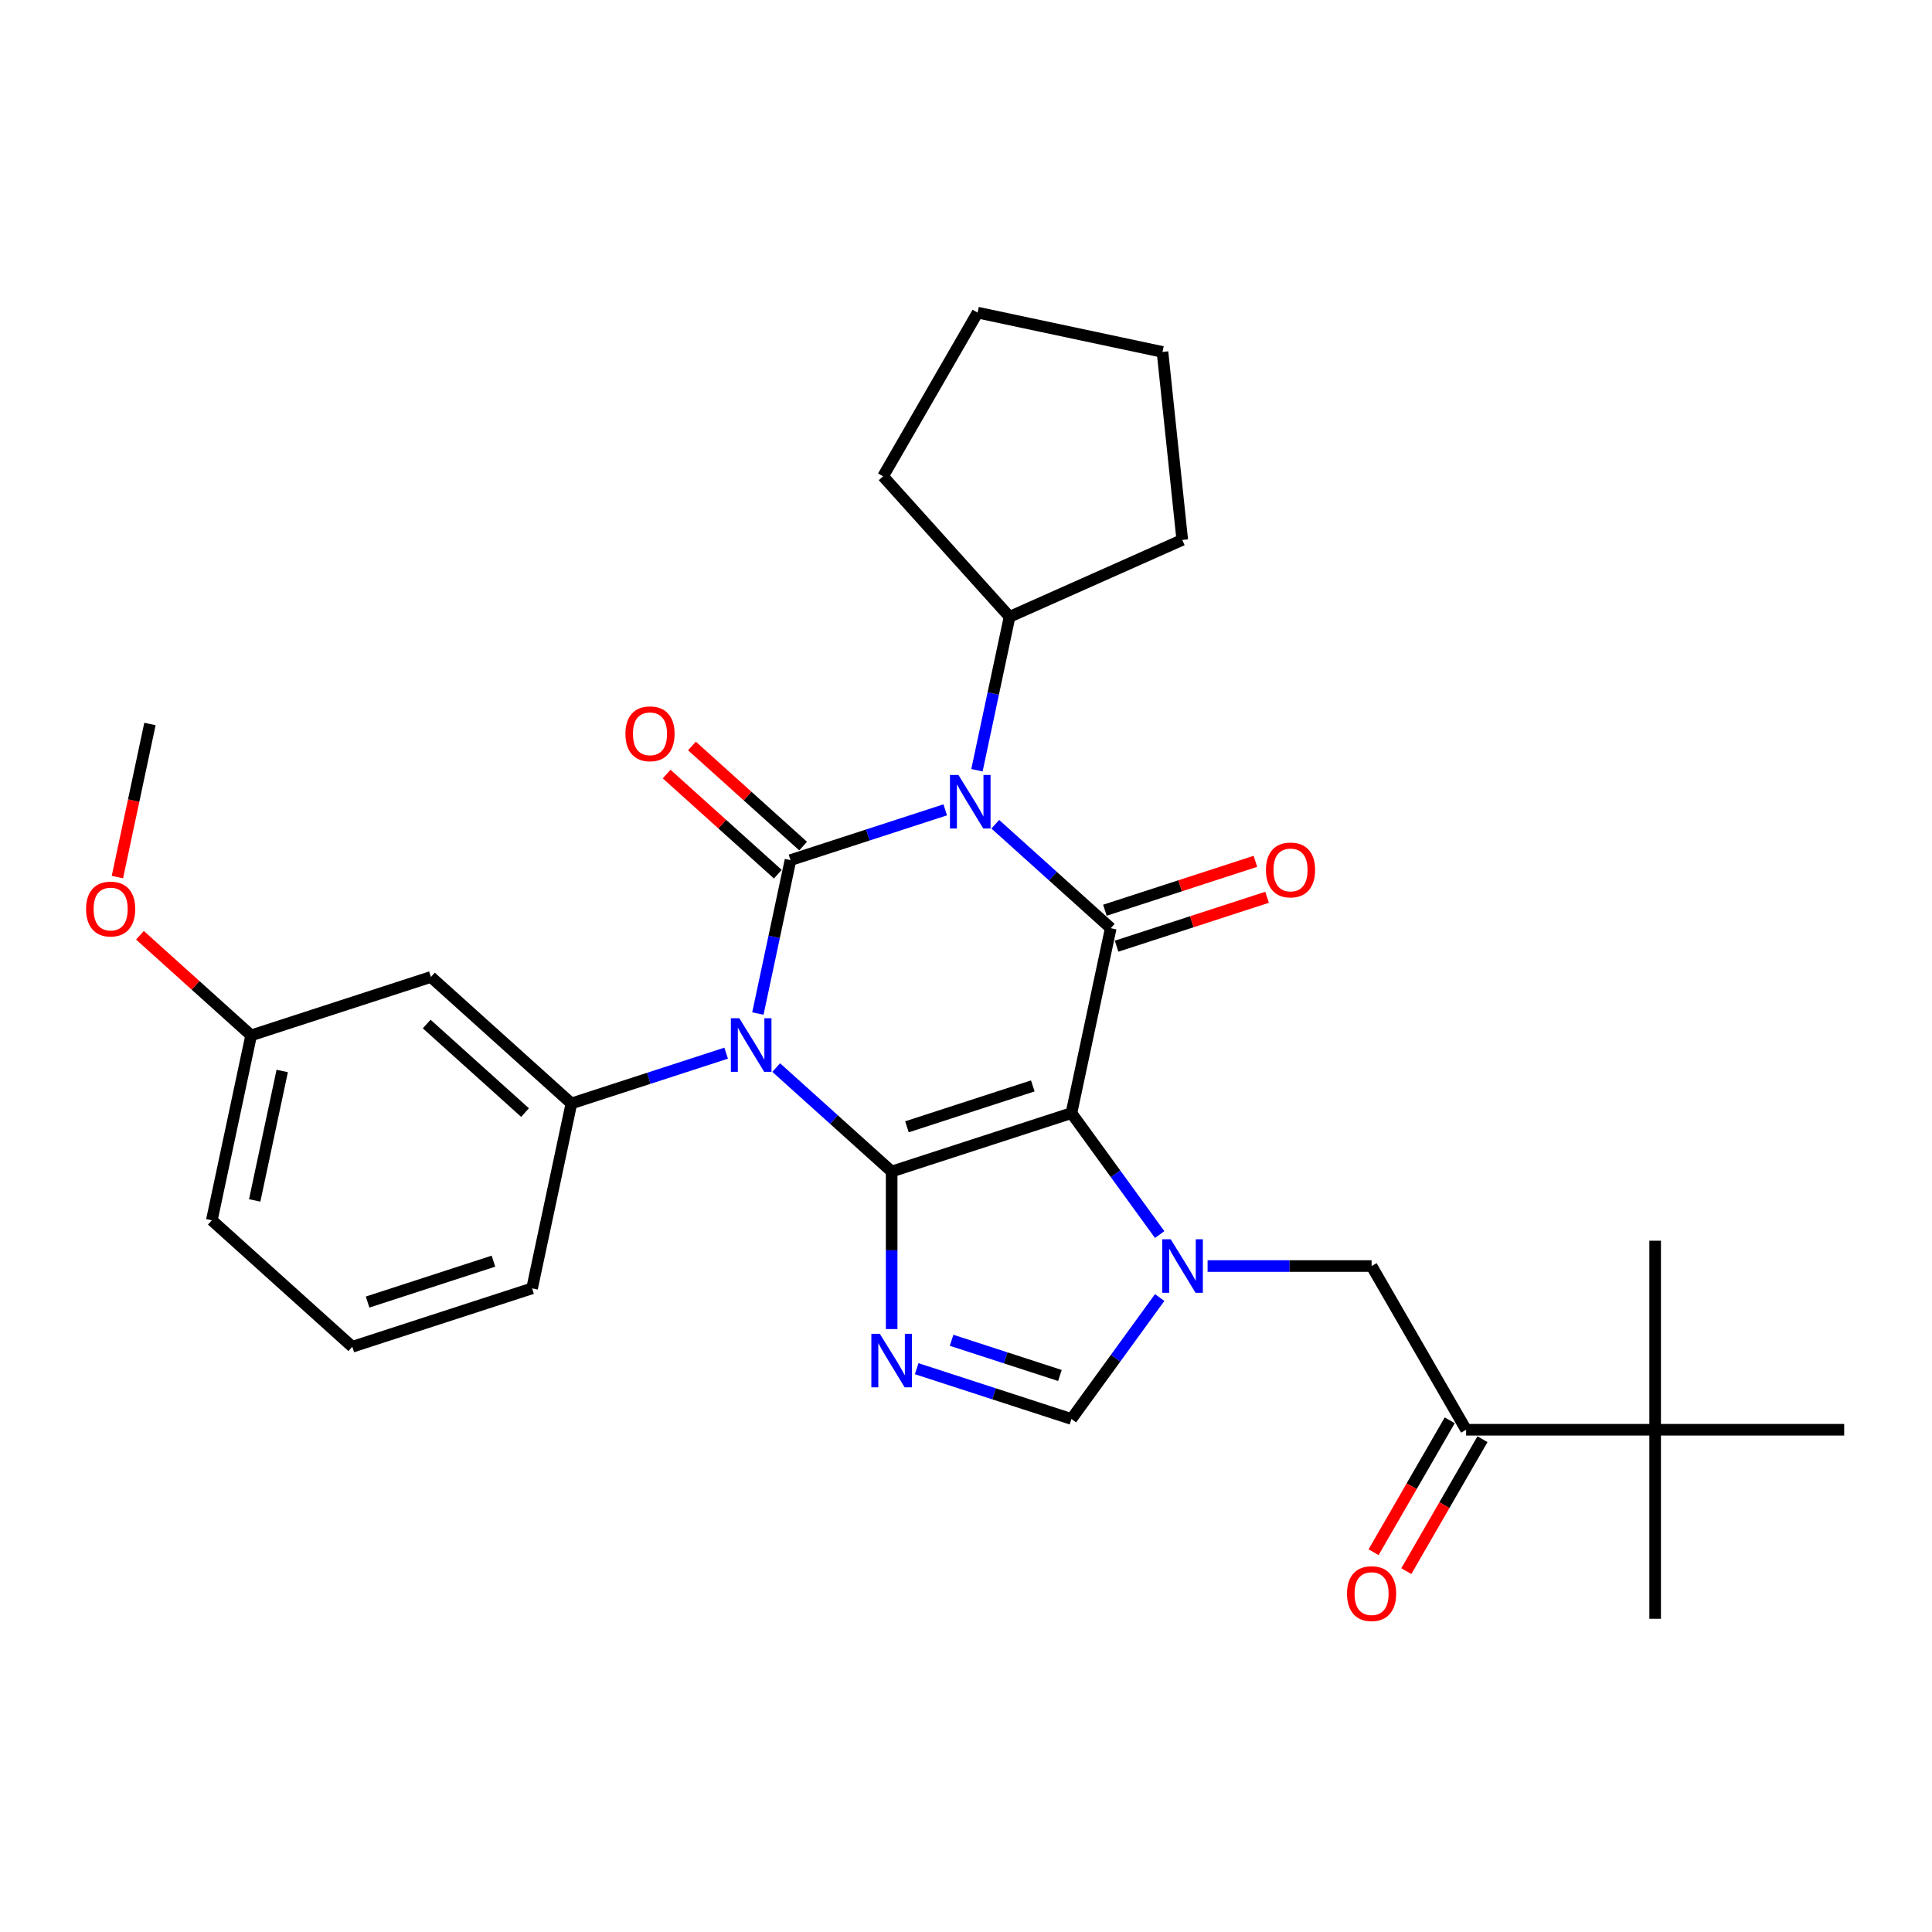 <?xml version='1.0' encoding='iso-8859-1'?>
<svg version='1.1' baseProfile='full'
              xmlns='http://www.w3.org/2000/svg'
                      xmlns:rdkit='http://www.rdkit.org/xml'
                      xmlns:xlink='http://www.w3.org/1999/xlink'
                  xml:space='preserve'
width='1000px' height='1000px' viewBox='0 0 1000 1000'>
<!-- END OF HEADER -->
<rect style='opacity:1.0;fill:#FFFFFF;stroke:none' width='1000' height='1000' x='0' y='0'> </rect>
<path class='bond-0' d='M 461.521,606.379 L 431.642,579.476' style='fill:none;fill-rule:evenodd;stroke:#000000;stroke-width:6px;stroke-linecap:butt;stroke-linejoin:miter;stroke-opacity:1' />
<path class='bond-0' d='M 431.642,579.476 L 401.763,552.573' style='fill:none;fill-rule:evenodd;stroke:#0000FF;stroke-width:6px;stroke-linecap:butt;stroke-linejoin:miter;stroke-opacity:1' />
<path class='bond-1' d='M 461.521,606.379 L 554.577,576.143' style='fill:none;fill-rule:evenodd;stroke:#000000;stroke-width:6px;stroke-linecap:butt;stroke-linejoin:miter;stroke-opacity:1' />
<path class='bond-1' d='M 469.432,583.233 L 534.571,562.068' style='fill:none;fill-rule:evenodd;stroke:#000000;stroke-width:6px;stroke-linecap:butt;stroke-linejoin:miter;stroke-opacity:1' />
<path class='bond-6' d='M 461.521,606.379 L 461.521,647.151' style='fill:none;fill-rule:evenodd;stroke:#000000;stroke-width:6px;stroke-linecap:butt;stroke-linejoin:miter;stroke-opacity:1' />
<path class='bond-6' d='M 461.521,647.151 L 461.521,687.923' style='fill:none;fill-rule:evenodd;stroke:#0000FF;stroke-width:6px;stroke-linecap:butt;stroke-linejoin:miter;stroke-opacity:1' />
<path class='bond-2' d='M 392.273,524.607 L 400.712,484.904' style='fill:none;fill-rule:evenodd;stroke:#0000FF;stroke-width:6px;stroke-linecap:butt;stroke-linejoin:miter;stroke-opacity:1' />
<path class='bond-2' d='M 400.712,484.904 L 409.151,445.202' style='fill:none;fill-rule:evenodd;stroke:#000000;stroke-width:6px;stroke-linecap:butt;stroke-linejoin:miter;stroke-opacity:1' />
<path class='bond-8' d='M 375.854,545.117 L 335.803,558.131' style='fill:none;fill-rule:evenodd;stroke:#0000FF;stroke-width:6px;stroke-linecap:butt;stroke-linejoin:miter;stroke-opacity:1' />
<path class='bond-8' d='M 335.803,558.131 L 295.752,571.144' style='fill:none;fill-rule:evenodd;stroke:#000000;stroke-width:6px;stroke-linecap:butt;stroke-linejoin:miter;stroke-opacity:1' />
<path class='bond-4' d='M 554.577,576.143 L 574.92,480.437' style='fill:none;fill-rule:evenodd;stroke:#000000;stroke-width:6px;stroke-linecap:butt;stroke-linejoin:miter;stroke-opacity:1' />
<path class='bond-5' d='M 554.577,576.143 L 577.411,607.572' style='fill:none;fill-rule:evenodd;stroke:#000000;stroke-width:6px;stroke-linecap:butt;stroke-linejoin:miter;stroke-opacity:1' />
<path class='bond-5' d='M 577.411,607.572 L 600.245,639.001' style='fill:none;fill-rule:evenodd;stroke:#0000FF;stroke-width:6px;stroke-linecap:butt;stroke-linejoin:miter;stroke-opacity:1' />
<path class='bond-11' d='M 415.698,437.93 L 386.925,412.023' style='fill:none;fill-rule:evenodd;stroke:#000000;stroke-width:6px;stroke-linecap:butt;stroke-linejoin:miter;stroke-opacity:1' />
<path class='bond-11' d='M 386.925,412.023 L 358.152,386.115' style='fill:none;fill-rule:evenodd;stroke:#FF0000;stroke-width:6px;stroke-linecap:butt;stroke-linejoin:miter;stroke-opacity:1' />
<path class='bond-11' d='M 402.604,452.473 L 373.831,426.565' style='fill:none;fill-rule:evenodd;stroke:#000000;stroke-width:6px;stroke-linecap:butt;stroke-linejoin:miter;stroke-opacity:1' />
<path class='bond-11' d='M 373.831,426.565 L 345.057,400.657' style='fill:none;fill-rule:evenodd;stroke:#FF0000;stroke-width:6px;stroke-linecap:butt;stroke-linejoin:miter;stroke-opacity:1' />
<path class='bond-31' d='M 409.151,445.202 L 449.202,432.188' style='fill:none;fill-rule:evenodd;stroke:#000000;stroke-width:6px;stroke-linecap:butt;stroke-linejoin:miter;stroke-opacity:1' />
<path class='bond-31' d='M 449.202,432.188 L 489.253,419.175' style='fill:none;fill-rule:evenodd;stroke:#0000FF;stroke-width:6px;stroke-linecap:butt;stroke-linejoin:miter;stroke-opacity:1' />
<path class='bond-3' d='M 515.162,426.63 L 545.041,453.534' style='fill:none;fill-rule:evenodd;stroke:#0000FF;stroke-width:6px;stroke-linecap:butt;stroke-linejoin:miter;stroke-opacity:1' />
<path class='bond-3' d='M 545.041,453.534 L 574.92,480.437' style='fill:none;fill-rule:evenodd;stroke:#000000;stroke-width:6px;stroke-linecap:butt;stroke-linejoin:miter;stroke-opacity:1' />
<path class='bond-14' d='M 505.672,398.665 L 514.111,358.962' style='fill:none;fill-rule:evenodd;stroke:#0000FF;stroke-width:6px;stroke-linecap:butt;stroke-linejoin:miter;stroke-opacity:1' />
<path class='bond-14' d='M 514.111,358.962 L 522.55,319.259' style='fill:none;fill-rule:evenodd;stroke:#000000;stroke-width:6px;stroke-linecap:butt;stroke-linejoin:miter;stroke-opacity:1' />
<path class='bond-13' d='M 577.944,489.742 L 616.889,477.088' style='fill:none;fill-rule:evenodd;stroke:#000000;stroke-width:6px;stroke-linecap:butt;stroke-linejoin:miter;stroke-opacity:1' />
<path class='bond-13' d='M 616.889,477.088 L 655.834,464.434' style='fill:none;fill-rule:evenodd;stroke:#FF0000;stroke-width:6px;stroke-linecap:butt;stroke-linejoin:miter;stroke-opacity:1' />
<path class='bond-13' d='M 571.897,471.131 L 610.842,458.477' style='fill:none;fill-rule:evenodd;stroke:#000000;stroke-width:6px;stroke-linecap:butt;stroke-linejoin:miter;stroke-opacity:1' />
<path class='bond-13' d='M 610.842,458.477 L 649.786,445.823' style='fill:none;fill-rule:evenodd;stroke:#FF0000;stroke-width:6px;stroke-linecap:butt;stroke-linejoin:miter;stroke-opacity:1' />
<path class='bond-9' d='M 625.043,655.302 L 667.488,655.302' style='fill:none;fill-rule:evenodd;stroke:#0000FF;stroke-width:6px;stroke-linecap:butt;stroke-linejoin:miter;stroke-opacity:1' />
<path class='bond-9' d='M 667.488,655.302 L 709.934,655.302' style='fill:none;fill-rule:evenodd;stroke:#000000;stroke-width:6px;stroke-linecap:butt;stroke-linejoin:miter;stroke-opacity:1' />
<path class='bond-30' d='M 600.245,671.603 L 577.411,703.031' style='fill:none;fill-rule:evenodd;stroke:#0000FF;stroke-width:6px;stroke-linecap:butt;stroke-linejoin:miter;stroke-opacity:1' />
<path class='bond-30' d='M 577.411,703.031 L 554.577,734.46' style='fill:none;fill-rule:evenodd;stroke:#000000;stroke-width:6px;stroke-linecap:butt;stroke-linejoin:miter;stroke-opacity:1' />
<path class='bond-7' d='M 474.476,708.433 L 514.526,721.446' style='fill:none;fill-rule:evenodd;stroke:#0000FF;stroke-width:6px;stroke-linecap:butt;stroke-linejoin:miter;stroke-opacity:1' />
<path class='bond-7' d='M 514.526,721.446 L 554.577,734.46' style='fill:none;fill-rule:evenodd;stroke:#000000;stroke-width:6px;stroke-linecap:butt;stroke-linejoin:miter;stroke-opacity:1' />
<path class='bond-7' d='M 492.538,693.726 L 520.574,702.835' style='fill:none;fill-rule:evenodd;stroke:#0000FF;stroke-width:6px;stroke-linecap:butt;stroke-linejoin:miter;stroke-opacity:1' />
<path class='bond-7' d='M 520.574,702.835 L 548.609,711.944' style='fill:none;fill-rule:evenodd;stroke:#000000;stroke-width:6px;stroke-linecap:butt;stroke-linejoin:miter;stroke-opacity:1' />
<path class='bond-12' d='M 295.752,571.144 L 223.04,505.673' style='fill:none;fill-rule:evenodd;stroke:#000000;stroke-width:6px;stroke-linecap:butt;stroke-linejoin:miter;stroke-opacity:1' />
<path class='bond-12' d='M 271.751,575.866 L 220.852,530.036' style='fill:none;fill-rule:evenodd;stroke:#000000;stroke-width:6px;stroke-linecap:butt;stroke-linejoin:miter;stroke-opacity:1' />
<path class='bond-18' d='M 295.752,571.144 L 275.409,666.851' style='fill:none;fill-rule:evenodd;stroke:#000000;stroke-width:6px;stroke-linecap:butt;stroke-linejoin:miter;stroke-opacity:1' />
<path class='bond-10' d='M 709.934,655.302 L 758.856,740.038' style='fill:none;fill-rule:evenodd;stroke:#000000;stroke-width:6px;stroke-linecap:butt;stroke-linejoin:miter;stroke-opacity:1' />
<path class='bond-15' d='M 758.856,740.038 L 856.701,740.038' style='fill:none;fill-rule:evenodd;stroke:#000000;stroke-width:6px;stroke-linecap:butt;stroke-linejoin:miter;stroke-opacity:1' />
<path class='bond-16' d='M 750.382,735.145 L 730.672,769.285' style='fill:none;fill-rule:evenodd;stroke:#000000;stroke-width:6px;stroke-linecap:butt;stroke-linejoin:miter;stroke-opacity:1' />
<path class='bond-16' d='M 730.672,769.285 L 710.962,803.424' style='fill:none;fill-rule:evenodd;stroke:#FF0000;stroke-width:6px;stroke-linecap:butt;stroke-linejoin:miter;stroke-opacity:1' />
<path class='bond-16' d='M 767.33,744.93 L 747.619,779.069' style='fill:none;fill-rule:evenodd;stroke:#000000;stroke-width:6px;stroke-linecap:butt;stroke-linejoin:miter;stroke-opacity:1' />
<path class='bond-16' d='M 747.619,779.069 L 727.909,813.208' style='fill:none;fill-rule:evenodd;stroke:#FF0000;stroke-width:6px;stroke-linecap:butt;stroke-linejoin:miter;stroke-opacity:1' />
<path class='bond-17' d='M 223.04,505.673 L 129.984,535.909' style='fill:none;fill-rule:evenodd;stroke:#000000;stroke-width:6px;stroke-linecap:butt;stroke-linejoin:miter;stroke-opacity:1' />
<path class='bond-24' d='M 522.55,319.259 L 457.079,246.546' style='fill:none;fill-rule:evenodd;stroke:#000000;stroke-width:6px;stroke-linecap:butt;stroke-linejoin:miter;stroke-opacity:1' />
<path class='bond-25' d='M 522.55,319.259 L 611.936,279.462' style='fill:none;fill-rule:evenodd;stroke:#000000;stroke-width:6px;stroke-linecap:butt;stroke-linejoin:miter;stroke-opacity:1' />
<path class='bond-21' d='M 856.701,740.038 L 856.701,837.882' style='fill:none;fill-rule:evenodd;stroke:#000000;stroke-width:6px;stroke-linecap:butt;stroke-linejoin:miter;stroke-opacity:1' />
<path class='bond-22' d='M 856.701,740.038 L 856.701,642.193' style='fill:none;fill-rule:evenodd;stroke:#000000;stroke-width:6px;stroke-linecap:butt;stroke-linejoin:miter;stroke-opacity:1' />
<path class='bond-23' d='M 856.701,740.038 L 954.545,740.038' style='fill:none;fill-rule:evenodd;stroke:#000000;stroke-width:6px;stroke-linecap:butt;stroke-linejoin:miter;stroke-opacity:1' />
<path class='bond-19' d='M 129.984,535.909 L 101.21,510.001' style='fill:none;fill-rule:evenodd;stroke:#000000;stroke-width:6px;stroke-linecap:butt;stroke-linejoin:miter;stroke-opacity:1' />
<path class='bond-19' d='M 101.21,510.001 L 72.437,484.093' style='fill:none;fill-rule:evenodd;stroke:#FF0000;stroke-width:6px;stroke-linecap:butt;stroke-linejoin:miter;stroke-opacity:1' />
<path class='bond-32' d='M 129.984,535.909 L 109.641,631.615' style='fill:none;fill-rule:evenodd;stroke:#000000;stroke-width:6px;stroke-linecap:butt;stroke-linejoin:miter;stroke-opacity:1' />
<path class='bond-32' d='M 146.073,554.333 L 131.833,621.328' style='fill:none;fill-rule:evenodd;stroke:#000000;stroke-width:6px;stroke-linecap:butt;stroke-linejoin:miter;stroke-opacity:1' />
<path class='bond-20' d='M 275.409,666.851 L 182.353,697.086' style='fill:none;fill-rule:evenodd;stroke:#000000;stroke-width:6px;stroke-linecap:butt;stroke-linejoin:miter;stroke-opacity:1' />
<path class='bond-20' d='M 255.404,652.775 L 190.265,673.94' style='fill:none;fill-rule:evenodd;stroke:#000000;stroke-width:6px;stroke-linecap:butt;stroke-linejoin:miter;stroke-opacity:1' />
<path class='bond-27' d='M 60.769,453.98 L 69.191,414.356' style='fill:none;fill-rule:evenodd;stroke:#FF0000;stroke-width:6px;stroke-linecap:butt;stroke-linejoin:miter;stroke-opacity:1' />
<path class='bond-27' d='M 69.191,414.356 L 77.614,374.731' style='fill:none;fill-rule:evenodd;stroke:#000000;stroke-width:6px;stroke-linecap:butt;stroke-linejoin:miter;stroke-opacity:1' />
<path class='bond-26' d='M 182.353,697.086 L 109.641,631.615' style='fill:none;fill-rule:evenodd;stroke:#000000;stroke-width:6px;stroke-linecap:butt;stroke-linejoin:miter;stroke-opacity:1' />
<path class='bond-28' d='M 457.079,246.546 L 506.002,161.81' style='fill:none;fill-rule:evenodd;stroke:#000000;stroke-width:6px;stroke-linecap:butt;stroke-linejoin:miter;stroke-opacity:1' />
<path class='bond-29' d='M 611.936,279.462 L 601.708,182.153' style='fill:none;fill-rule:evenodd;stroke:#000000;stroke-width:6px;stroke-linecap:butt;stroke-linejoin:miter;stroke-opacity:1' />
<path class='bond-33' d='M 506.002,161.81 L 601.708,182.153' style='fill:none;fill-rule:evenodd;stroke:#000000;stroke-width:6px;stroke-linecap:butt;stroke-linejoin:miter;stroke-opacity:1' />
<path  class='atom-1' d='M 382.683 527.053
L 391.763 541.73
Q 392.663 543.178, 394.111 545.8
Q 395.56 548.423, 395.638 548.579
L 395.638 527.053
L 399.317 527.053
L 399.317 554.763
L 395.52 554.763
L 385.775 538.717
Q 384.64 536.838, 383.427 534.685
Q 382.253 532.533, 381.9 531.867
L 381.9 554.763
L 378.3 554.763
L 378.3 527.053
L 382.683 527.053
' fill='#0000FF'/>
<path  class='atom-4' d='M 496.082 401.111
L 505.162 415.788
Q 506.062 417.236, 507.51 419.858
Q 508.959 422.48, 509.037 422.637
L 509.037 401.111
L 512.716 401.111
L 512.716 428.821
L 508.919 428.821
L 499.174 412.774
Q 498.039 410.896, 496.826 408.743
Q 495.652 406.59, 495.299 405.925
L 495.299 428.821
L 491.699 428.821
L 491.699 401.111
L 496.082 401.111
' fill='#0000FF'/>
<path  class='atom-6' d='M 605.964 641.447
L 615.044 656.123
Q 615.944 657.572, 617.392 660.194
Q 618.84 662.816, 618.918 662.973
L 618.918 641.447
L 622.597 641.447
L 622.597 669.156
L 618.801 669.156
L 609.056 653.11
Q 607.921 651.231, 606.707 649.079
Q 605.533 646.926, 605.181 646.261
L 605.181 669.156
L 601.58 669.156
L 601.58 641.447
L 605.964 641.447
' fill='#0000FF'/>
<path  class='atom-7' d='M 455.396 690.369
L 464.476 705.046
Q 465.376 706.494, 466.824 709.116
Q 468.272 711.738, 468.351 711.895
L 468.351 690.369
L 472.03 690.369
L 472.03 718.079
L 468.233 718.079
L 458.488 702.032
Q 457.353 700.154, 456.14 698.001
Q 454.966 695.848, 454.613 695.183
L 454.613 718.079
L 451.013 718.079
L 451.013 690.369
L 455.396 690.369
' fill='#0000FF'/>
<path  class='atom-12' d='M 323.719 379.809
Q 323.719 373.155, 327.006 369.437
Q 330.294 365.719, 336.438 365.719
Q 342.583 365.719, 345.871 369.437
Q 349.158 373.155, 349.158 379.809
Q 349.158 386.541, 345.832 390.376
Q 342.505 394.173, 336.438 394.173
Q 330.333 394.173, 327.006 390.376
Q 323.719 386.58, 323.719 379.809
M 336.438 391.042
Q 340.665 391.042, 342.935 388.224
Q 345.245 385.367, 345.245 379.809
Q 345.245 374.369, 342.935 371.629
Q 340.665 368.85, 336.438 368.85
Q 332.212 368.85, 329.902 371.59
Q 327.632 374.33, 327.632 379.809
Q 327.632 385.406, 329.902 388.224
Q 332.212 391.042, 336.438 391.042
' fill='#FF0000'/>
<path  class='atom-14' d='M 655.256 450.279
Q 655.256 443.626, 658.544 439.908
Q 661.831 436.19, 667.976 436.19
Q 674.121 436.19, 677.408 439.908
Q 680.696 443.626, 680.696 450.279
Q 680.696 457.011, 677.369 460.847
Q 674.042 464.643, 667.976 464.643
Q 661.87 464.643, 658.544 460.847
Q 655.256 457.05, 655.256 450.279
M 667.976 461.512
Q 672.203 461.512, 674.473 458.694
Q 676.782 455.837, 676.782 450.279
Q 676.782 444.839, 674.473 442.1
Q 672.203 439.321, 667.976 439.321
Q 663.749 439.321, 661.44 442.06
Q 659.17 444.8, 659.17 450.279
Q 659.17 455.876, 661.44 458.694
Q 663.749 461.512, 667.976 461.512
' fill='#FF0000'/>
<path  class='atom-17' d='M 697.214 824.852
Q 697.214 818.199, 700.501 814.48
Q 703.789 810.762, 709.934 810.762
Q 716.078 810.762, 719.366 814.48
Q 722.653 818.199, 722.653 824.852
Q 722.653 831.584, 719.327 835.419
Q 716 839.216, 709.934 839.216
Q 703.828 839.216, 700.501 835.419
Q 697.214 831.623, 697.214 824.852
M 709.934 836.085
Q 714.16 836.085, 716.43 833.267
Q 718.74 830.41, 718.74 824.852
Q 718.74 819.412, 716.43 816.672
Q 714.16 813.893, 709.934 813.893
Q 705.707 813.893, 703.397 816.633
Q 701.127 819.373, 701.127 824.852
Q 701.127 830.449, 703.397 833.267
Q 705.707 836.085, 709.934 836.085
' fill='#FF0000'/>
<path  class='atom-20' d='M 44.551 470.516
Q 44.551 463.863, 47.839 460.144
Q 51.126 456.426, 57.271 456.426
Q 63.415 456.426, 66.703 460.144
Q 69.991 463.863, 69.991 470.516
Q 69.991 477.248, 66.664 481.083
Q 63.337 484.88, 57.271 484.88
Q 51.165 484.88, 47.839 481.083
Q 44.551 477.287, 44.551 470.516
M 57.271 481.749
Q 61.498 481.749, 63.768 478.931
Q 66.077 476.074, 66.077 470.516
Q 66.077 465.076, 63.768 462.336
Q 61.498 459.557, 57.271 459.557
Q 53.044 459.557, 50.735 462.297
Q 48.465 465.037, 48.465 470.516
Q 48.465 476.113, 50.735 478.931
Q 53.044 481.749, 57.271 481.749
' fill='#FF0000'/>
</svg>
